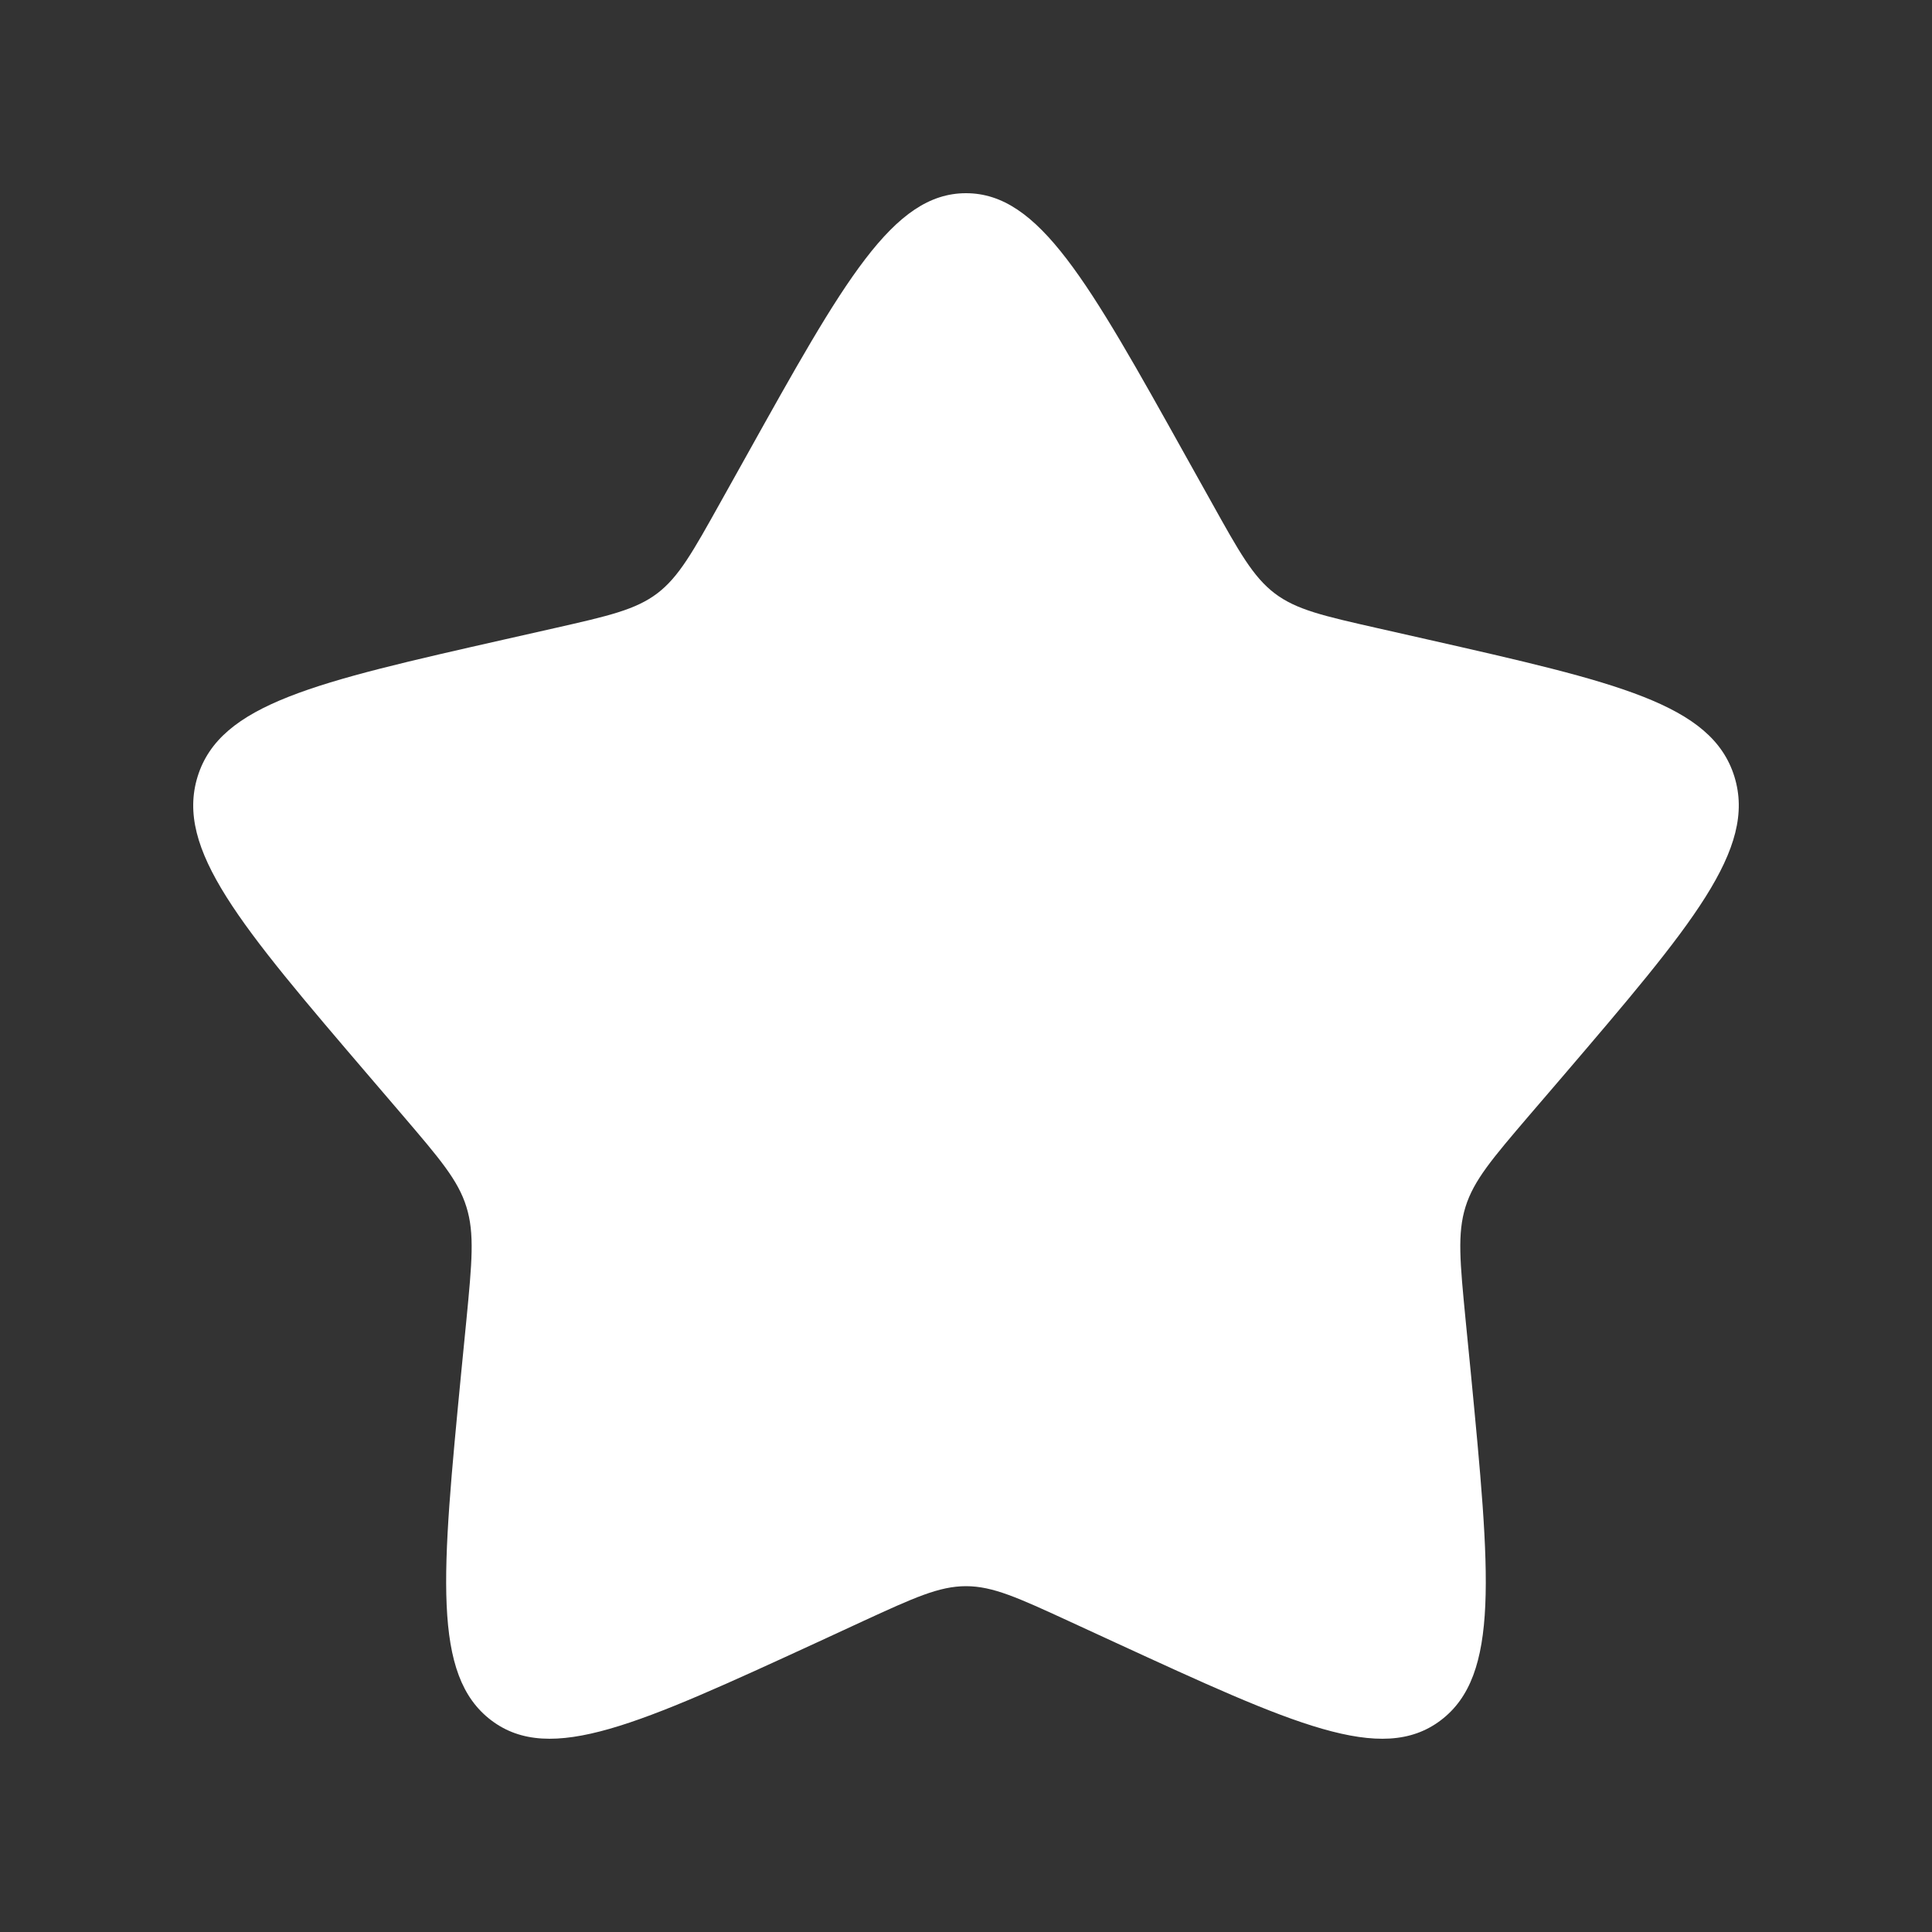 <svg width="24" height="24" viewBox="0 0 24 24" fill="none" xmlns="http://www.w3.org/2000/svg">
<rect x="0" y="0" width="24" height="24" fill="#333333" stroke="none"/>
<path d="M9.267 5.672C10.483 3.491 11.091 2.4 12 2.4C12.909 2.4 13.517 3.491 14.733 5.672L15.048 6.236C15.393 6.856 15.566 7.166 15.835 7.371C16.104 7.575 16.44 7.651 17.112 7.803L17.722 7.941C20.084 8.476 21.264 8.743 21.545 9.646C21.825 10.548 21.021 11.49 19.411 13.373L18.994 13.859C18.537 14.394 18.308 14.662 18.205 14.992C18.102 15.323 18.137 15.68 18.206 16.394L18.27 17.044C18.512 19.556 18.634 20.811 17.899 21.369C17.164 21.928 16.058 21.418 13.848 20.401L13.275 20.137C12.647 19.848 12.333 19.704 12 19.704C11.667 19.704 11.353 19.848 10.724 20.137L10.153 20.401C7.942 21.418 6.836 21.927 6.102 21.37C5.365 20.811 5.487 19.556 5.73 17.044L5.794 16.395C5.863 15.68 5.897 15.323 5.794 14.993C5.692 14.662 5.462 14.394 5.006 13.86L4.589 13.373C2.979 11.491 2.175 10.549 2.455 9.646C2.736 8.743 3.917 8.475 6.278 7.941L6.889 7.803C7.56 7.651 7.895 7.575 8.165 7.371C8.434 7.166 8.606 6.856 8.952 6.236L9.267 5.672Z" fill="white"/>
</svg>
